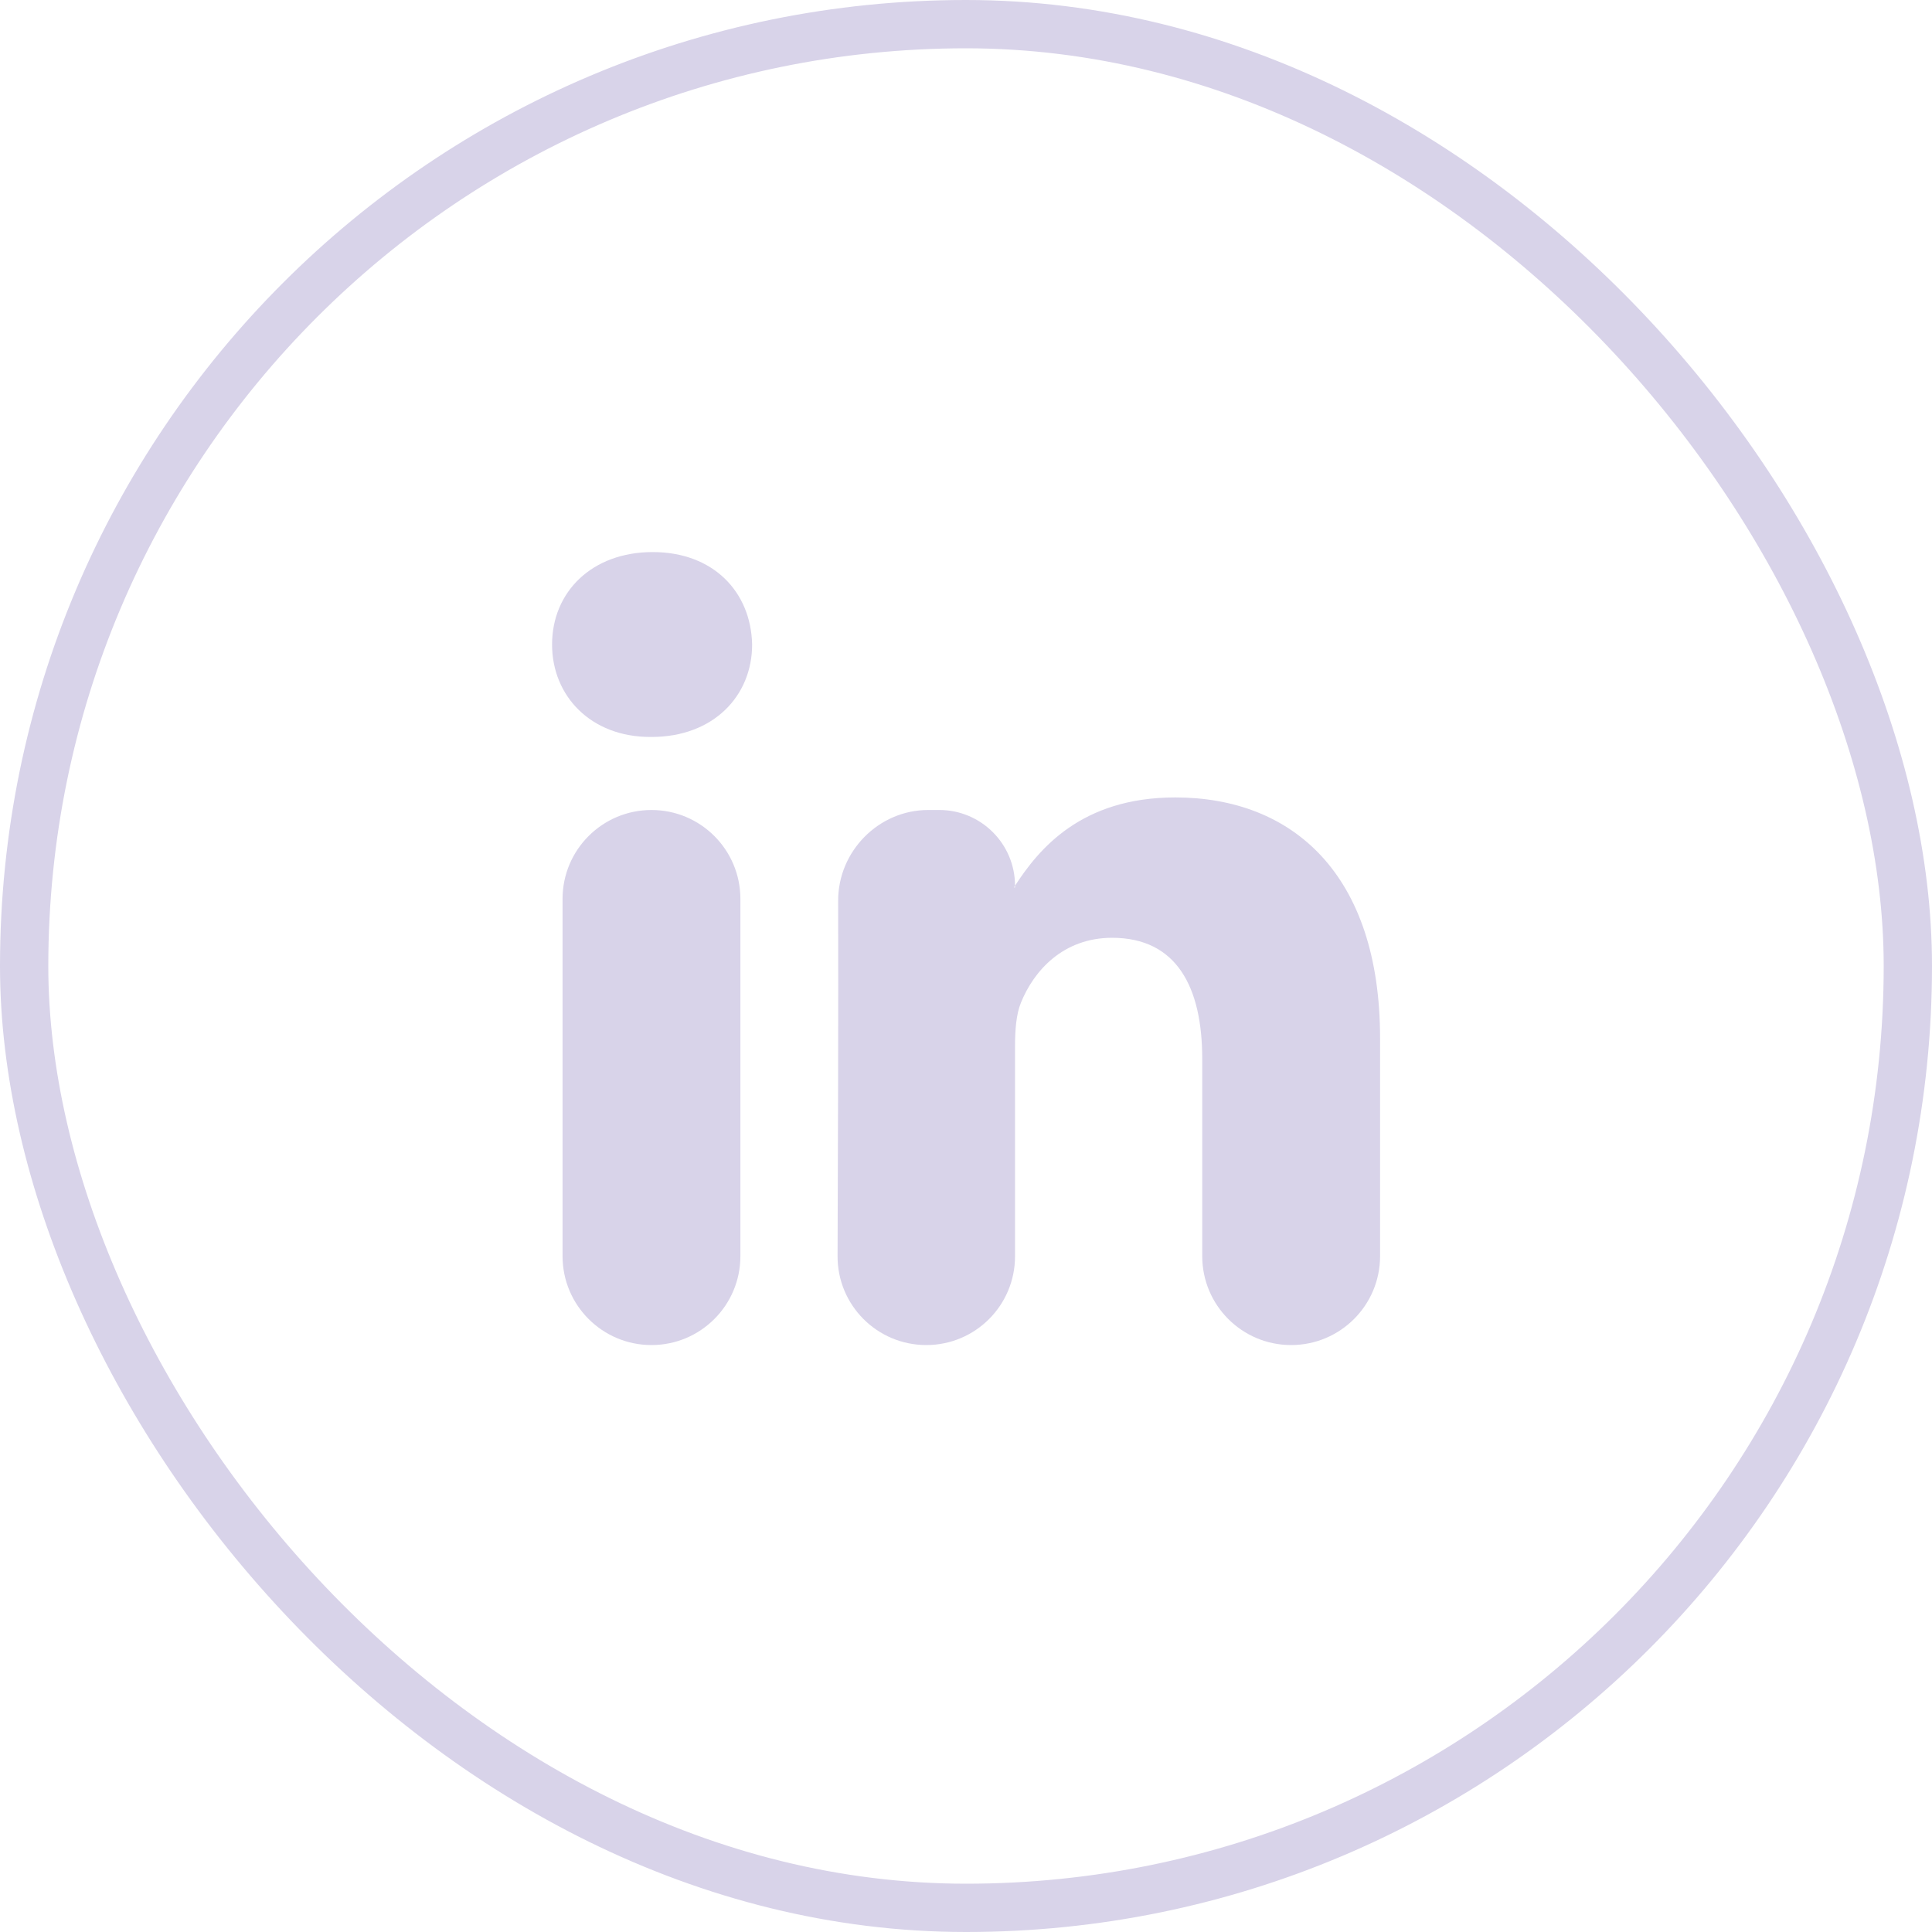 <svg width="40" height="40" viewBox="0 0 40 40" fill="none" xmlns="http://www.w3.org/2000/svg">
<rect x="0.5" y="0.5" width="39" height="39" rx="19.5" stroke="#D8D3E9"/>
<path d="M13.488 27.848C14.505 27.848 15.329 27.024 15.329 26.007V18.611C15.329 17.594 14.505 16.77 13.488 16.77C12.472 16.77 11.647 17.594 11.647 18.611V26.007C11.647 27.024 12.472 27.848 13.488 27.848ZM13.488 15.258C14.772 15.258 15.572 14.407 15.572 13.344C15.548 12.257 14.772 11.43 13.513 11.43C12.253 11.43 11.43 12.257 11.43 13.344C11.43 14.407 12.229 15.258 13.464 15.258H13.488ZM19.178 27.848C20.193 27.848 21.015 27.026 21.015 26.011V21.662C21.015 21.331 21.039 21 21.136 20.763C21.402 20.102 22.008 19.416 23.025 19.416C24.358 19.416 24.891 20.432 24.891 21.922V26.007C24.891 27.024 25.715 27.848 26.732 27.848C27.748 27.848 28.573 27.024 28.573 26.007V21.496C28.573 18.093 26.756 16.51 24.333 16.51C22.38 16.51 21.504 17.584 21.015 18.338V18.368C21.015 18.373 21.011 18.377 21.006 18.377C21 18.377 20.995 18.369 20.999 18.363C21.004 18.355 21.01 18.347 21.015 18.338C21.015 17.472 20.313 16.77 19.447 16.77H19.217C18.191 16.77 17.35 17.625 17.353 18.651C17.359 20.728 17.349 23.977 17.341 26.006C17.337 27.023 18.161 27.848 19.178 27.848Z" fill="#D8D3E9"/>
</svg>
